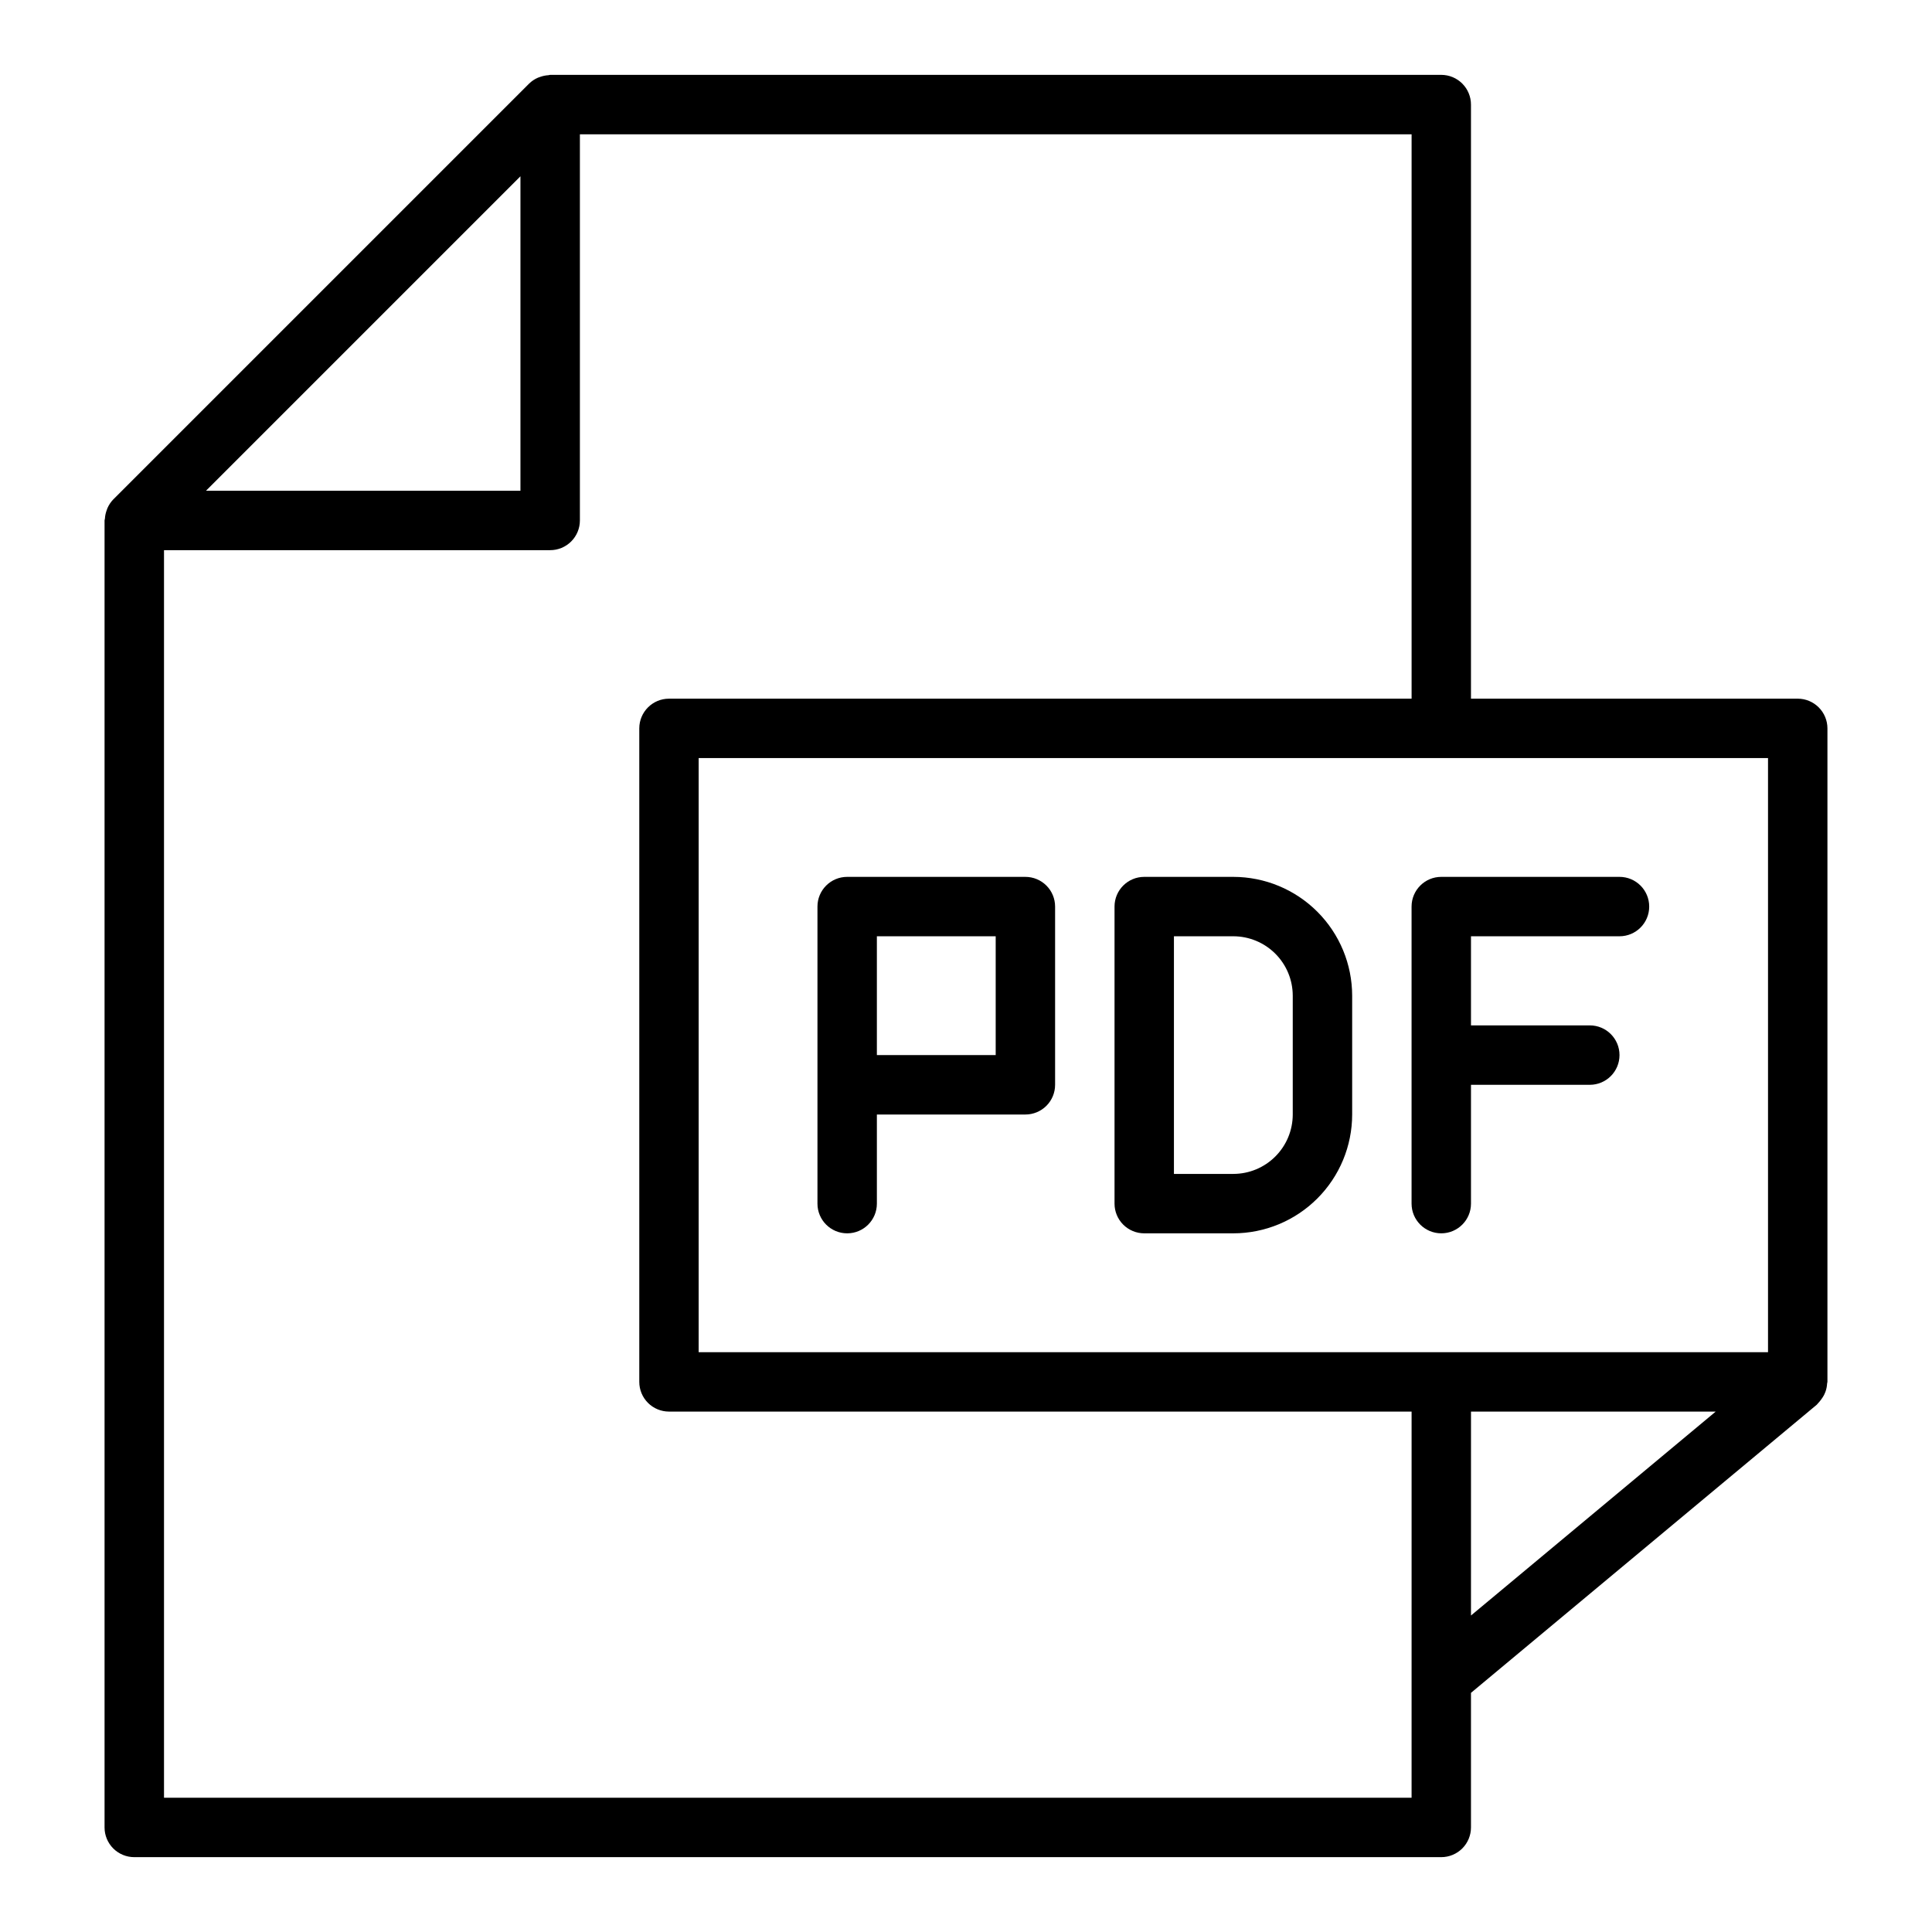 <?xml version="1.0" encoding="UTF-8"?>
<!-- Uploaded to: ICON Repo, www.iconrepo.com, Generator: ICON Repo Mixer Tools -->
<svg fill="#000000" width="800px" height="800px" version="1.1" viewBox="144 144 512 512" xmlns="http://www.w3.org/2000/svg">
 <g>
  <path d="m627.75 512.87c0.262-0.719 0.414-1.473 0.453-2.238 0.004-0.148 0.086-0.273 0.086-0.422v-173.18c0-2.09-0.832-4.09-2.309-5.566-1.477-1.477-3.477-2.309-5.566-2.309h-86.59v-157.44c0-2.09-0.832-4.09-2.309-5.566-1.477-1.477-3.477-2.309-5.566-2.309h-236.16c-0.156 0-0.293 0.078-0.449 0.09-0.719 0.043-1.43 0.184-2.109 0.422-0.234 0.078-0.457 0.141-0.684 0.242-0.863 0.375-1.648 0.902-2.32 1.555l-110.21 110.21h-0.004c-0.648 0.672-1.168 1.453-1.539 2.305-0.102 0.242-0.191 0.488-0.266 0.738-0.227 0.656-0.363 1.344-0.402 2.039-0.012 0.168-0.098 0.316-0.098 0.484v346.37c0 2.086 0.828 4.09 2.305 5.566 1.477 1.473 3.477 2.305 5.566 2.305h346.37c2.09 0 4.09-0.832 5.566-2.305 1.477-1.477 2.309-3.481 2.309-5.566v-35.668l91.637-76.359c0.109-0.094 0.176-0.219 0.277-0.316 0.645-0.676 1.199-1.434 1.652-2.254 0.137-0.266 0.258-0.543 0.359-0.824zm-15.207-10.531h-283.39v-157.44h283.39zm-330.62-311.62v83.332h-83.332zm236.16 429.7h-330.62v-330.62h102.34c2.09 0 4.09-0.828 5.566-2.305 1.477-1.477 2.309-3.477 2.309-5.566v-102.34h220.41v149.57h-196.8c-4.348 0-7.871 3.527-7.871 7.875v173.18c0 2.086 0.828 4.09 2.305 5.566 1.477 1.477 3.481 2.305 5.566 2.305h196.8zm15.742-48.293 0.004-54.043h64.852z"/>
  <path d="m415.74 376.38h-47.23c-4.348 0-7.875 3.523-7.875 7.871v78.723c0 4.348 3.527 7.871 7.875 7.871 4.348 0 7.871-3.523 7.871-7.871v-23.617h39.359c2.09 0 4.09-0.832 5.566-2.305 1.477-1.477 2.305-3.481 2.305-5.566v-47.234c0-2.086-0.828-4.09-2.305-5.566-1.477-1.477-3.477-2.305-5.566-2.305zm-7.871 47.23h-31.488v-31.488h31.488z"/>
  <path d="m470.85 376.38h-23.617c-4.348 0-7.871 3.523-7.871 7.871v78.723c0 2.086 0.828 4.09 2.305 5.566 1.477 1.473 3.481 2.305 5.566 2.305h23.617c8.348-0.008 16.352-3.328 22.254-9.234 5.906-5.902 9.227-13.906 9.234-22.254v-31.488c-0.008-8.348-3.328-16.355-9.234-22.258-5.902-5.902-13.906-9.223-22.254-9.23zm15.742 62.977c-0.004 4.172-1.664 8.176-4.617 11.125-2.949 2.953-6.953 4.613-11.125 4.617h-15.746v-62.977h15.746c4.172 0.008 8.176 1.668 11.125 4.617 2.953 2.953 4.613 6.953 4.617 11.129z"/>
  <path d="m518.08 384.25v78.723c0 4.348 3.523 7.871 7.871 7.871 4.348 0 7.875-3.523 7.875-7.871v-31.488h31.488c4.348 0 7.871-3.527 7.871-7.875 0-4.348-3.523-7.871-7.871-7.871h-31.488v-23.617h39.359c4.348 0 7.871-3.523 7.871-7.871s-3.523-7.871-7.871-7.871h-47.234c-4.348 0-7.871 3.523-7.871 7.871z"/>
 </g>
</svg>